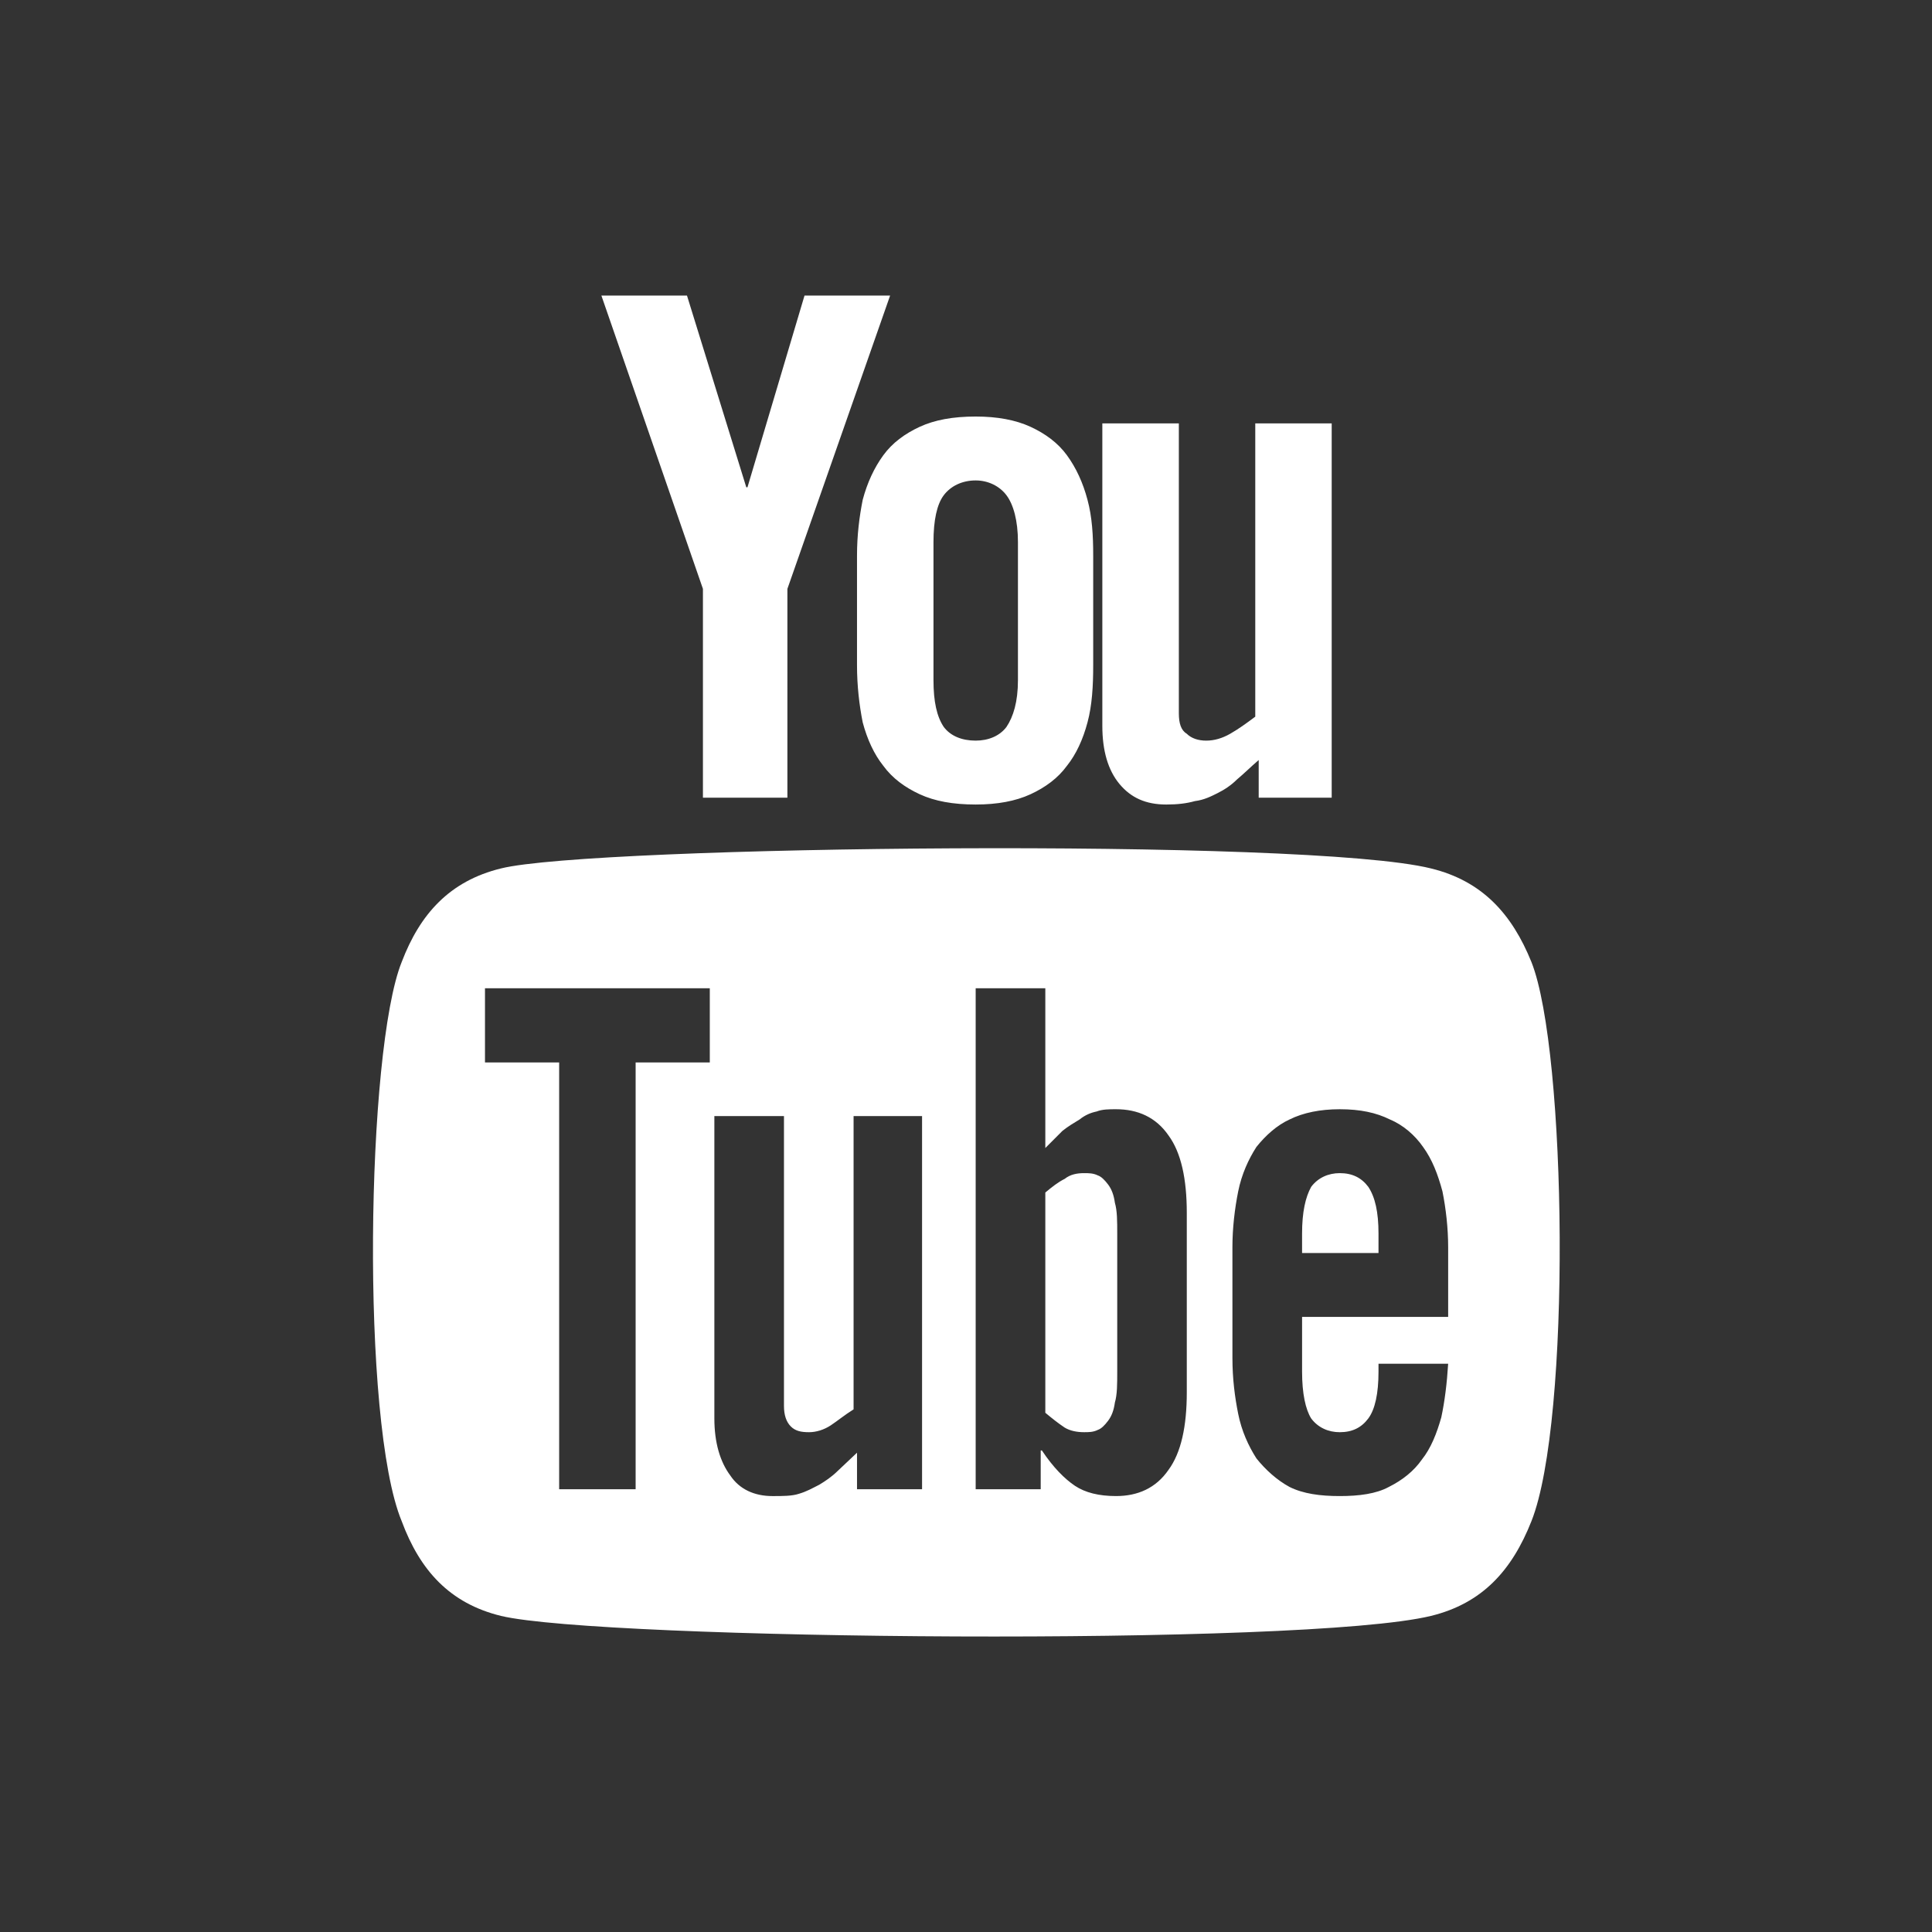 <?xml version="1.0" encoding="utf-8"?>
<!-- Generator: Adobe Illustrator 15.1.0, SVG Export Plug-In . SVG Version: 6.00 Build 0)  -->
<!DOCTYPE svg PUBLIC "-//W3C//DTD SVG 1.1//EN" "http://www.w3.org/Graphics/SVG/1.1/DTD/svg11.dtd">
<svg version="1.1" id="Layer_1" xmlns="http://www.w3.org/2000/svg" xmlns:xlink="http://www.w3.org/1999/xlink" x="0px" y="0px"
	 width="512px" height="512px" viewBox="0 0 512 512" enable-background="new 0 0 512 512" xml:space="preserve">
<rect x="0" y="0" width="512" height="512" fill="#333333" stroke="none"/>
<g>
	<path fill="#FFFFFF" d="M208.669,156.052l27.221-77.724h-22.684l-15.119,50.808h-0.31l-15.718-50.808h-22.684l26.91,77.724v55.34
		h22.384V156.052z M269.766,180.245c0,5.746-1.22,9.678-3.039,12.396c-1.809,2.423-4.836,3.633-8.164,3.633
		c-3.626,0-6.645-1.209-8.462-3.633c-1.819-2.718-2.718-6.65-2.718-12.396v-36.593c0-5.746,0.899-9.983,2.718-12.401
		c1.819-2.418,4.836-3.932,8.462-3.932c3.328,0,6.355,1.514,8.164,3.932c1.819,2.418,3.039,6.655,3.039,12.401V180.245z
		 M227.116,176.313c0,5.446,0.61,10.583,1.509,15.119c1.209,4.537,3.028,8.469,5.446,11.492c2.418,3.328,5.746,5.746,9.673,7.564
		c3.938,1.814,8.774,2.718,14.818,2.718c5.746,0,10.584-0.904,14.53-2.718c3.927-1.819,7.255-4.237,9.673-7.564
		c2.418-3.023,4.237-6.955,5.437-11.492c1.22-4.537,1.509-9.673,1.509-15.119v-29.034c0-5.441-0.289-10.282-1.509-14.819
		c-1.198-4.537-3.019-8.469-5.437-11.791c-2.418-3.328-5.746-5.746-9.673-7.565c-3.946-1.813-8.784-2.718-14.53-2.718
		c-6.044,0-10.88,0.904-14.818,2.718c-3.927,1.819-7.255,4.237-9.673,7.565c-2.418,3.322-4.237,7.254-5.446,11.791
		c-0.899,4.537-1.509,9.378-1.509,14.819V176.313L227.116,176.313z M332.659,112.199v77.724c-2.418,1.813-4.526,3.328-6.655,4.537
		c-2.106,1.209-4.236,1.814-6.345,1.814c-2.109,0-3.927-0.605-5.146-1.814c-1.509-0.909-2.107-2.723-2.107-5.446V112.2H292.13
		v80.142c0,6.655,1.529,11.797,4.547,15.424c3.019,3.627,6.944,5.441,12.401,5.441c3.018,0,5.436-0.3,7.563-0.904
		c2.418-0.305,4.217-1.209,6.035-2.119c1.818-0.904,3.639-2.113,5.146-3.627c1.817-1.514,3.638-3.328,5.746-5.141v9.978h19.346
		v-99.193h-20.256V112.199z M207.76,295.768v76.823c0,2.418,0.61,4.228,1.819,5.437s2.718,1.52,4.836,1.52
		c1.819,0,3.927-0.609,5.746-1.818c1.819-1.209,3.627-2.719,6.046-4.236v-77.725h18.147v98.898h-17.238v-9.684l-5.136,4.847
		c-1.519,1.509-3.328,2.719-4.847,3.628c-1.809,0.909-3.328,1.809-5.436,2.418c-1.819,0.6-4.237,0.6-6.965,0.6
		c-4.836,0-8.764-1.809-11.182-5.436c-2.729-3.639-4.237-8.773-4.237-15.13v-80.142H207.76L207.76,295.768z M347.479,314.521
		c-1.509,2.72-2.418,6.655-2.418,12.401v5.138h20.256v-5.138c0-5.746-0.909-9.683-2.707-12.401
		c-1.819-2.418-4.237-3.627-7.565-3.627C352.025,310.896,349.298,312.104,347.479,314.521L347.479,314.521z M277.02,316.031v58.367
		c1.819,1.51,3.328,2.719,5.146,3.938c1.509,0.899,3.328,1.209,5.126,1.209c1.22,0,2.418,0,3.638-0.608
		c0.909-0.301,1.819-1.209,2.729-2.42c0.909-1.209,1.509-2.718,1.798-4.836c0.62-2.117,0.62-4.836,0.62-8.164v-36.594
		c0-3.326,0-6.056-0.62-8.174c-0.289-2.107-0.889-3.628-1.798-4.837s-1.819-2.118-2.729-2.418c-1.22-0.601-2.418-0.601-3.638-0.601
		c-1.798,0-3.617,0.301-5.126,1.51C280.348,313.313,278.839,314.521,277.02,316.031L277.02,316.031z M168.448,281.557v113.108
		h-20.266V281.557h-19.656V261.9h59.577v19.656H168.448L168.448,281.557z M258.563,394.665V261.9h18.457v42.34l4.526-4.537
		c1.509-1.209,3.039-2.118,4.548-3.027c1.51-1.209,3.018-1.809,4.526-2.119c1.509-0.599,3.327-0.599,5.146-0.599
		c5.745,0,10.582,2.118,13.909,6.955c3.328,4.536,4.837,11.491,4.837,20.563v47.477c0,9.072-1.509,16.027-4.837,20.564
		c-3.327,4.848-8.164,6.955-13.909,6.955c-4.525,0-8.164-0.898-10.893-2.718c-2.708-1.819-5.746-4.837-8.764-9.373h-0.311v10.282
		L258.563,394.665L258.563,394.665z M326.604,330.551c0-5.146,0.62-10.281,1.529-14.818c0.91-4.537,2.708-8.475,4.837-11.791
		c2.418-3.027,5.437-5.746,8.765-7.266c3.637-1.809,8.163-2.718,13.31-2.718c5.438,0,9.674,0.909,13.312,2.718
		c3.616,1.52,6.654,4.237,8.764,7.266c2.418,3.316,3.927,7.254,5.146,11.791c0.909,4.537,1.51,9.674,1.51,14.818v18.447h-38.712
		v14.52c0,5.746,0.908,9.974,2.418,12.392c1.818,2.429,4.547,3.638,7.563,3.638c3.328,0,5.746-1.209,7.565-3.638
		c1.798-2.418,2.707-6.646,2.707-12.392V361.4h18.457c-0.311,5.136-0.909,9.972-1.818,14.209c-1.199,4.236-2.729,8.164-5.146,11.191
		c-2.107,3.027-5.126,5.446-8.764,7.256c-3.327,1.817-7.854,2.417-13.001,2.417c-5.146,0-9.673-0.6-13.31-2.417
		c-3.328-1.81-6.347-4.537-8.765-7.556c-2.129-3.328-3.927-7.265-4.837-11.802c-0.909-4.537-1.529-9.373-1.529-14.819V330.551z
		 M132.764,230.144c-13.61,3.328-21.475,12.096-26.311,24.802c-9.373,23.283-10.893,121.873,0,148.183
		c4.836,13.011,12.701,21.774,26.311,25.103c26.611,6.354,212.896,8.163,246.46,0c13.62-3.327,21.476-12.092,26.621-25.103
		c10.582-26.611,9.385-124.602,0-148.183c-5.146-12.706-13.001-21.475-26.621-24.802
		C346.569,221.979,156.957,224.098,132.764,230.144L132.764,230.144z"/>
</g>
</svg>
